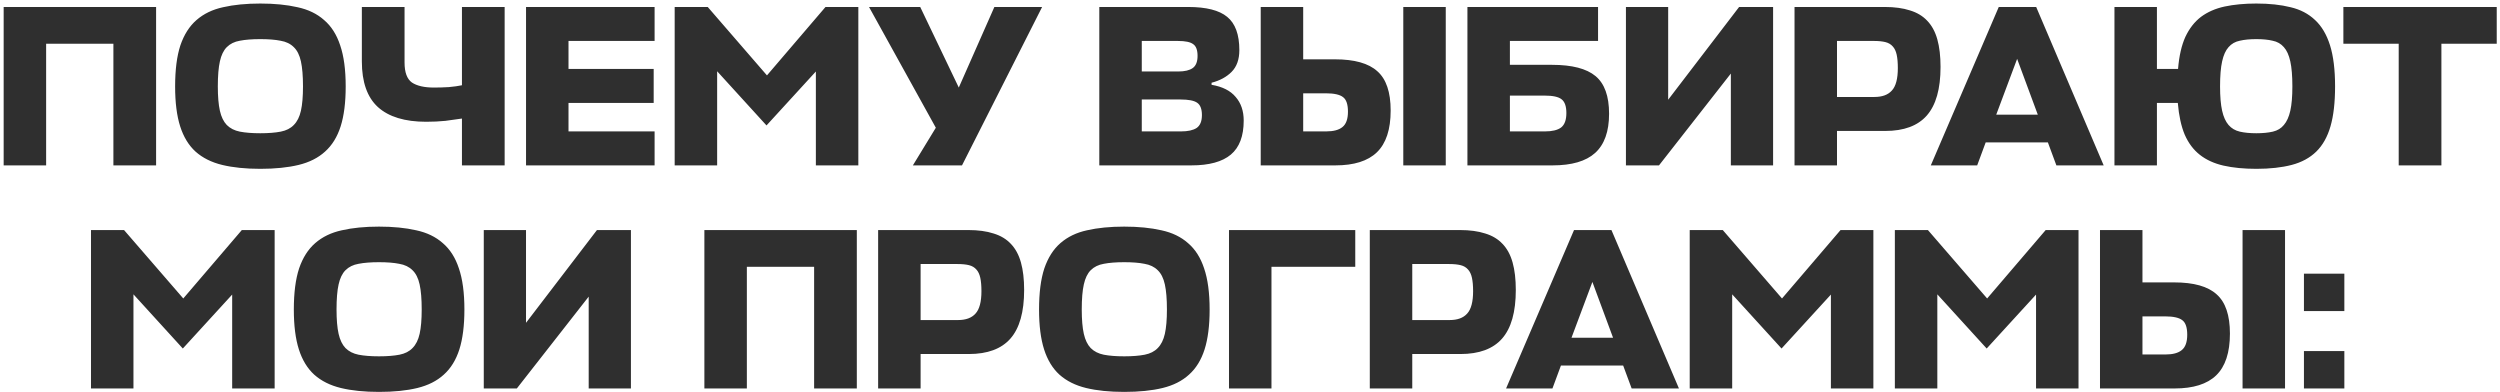 <?xml version="1.0" encoding="UTF-8"?> <svg xmlns="http://www.w3.org/2000/svg" width="650" height="102" viewBox="0 0 650 102" fill="none"><path d="M40.586 43H29.484V11.365H11.995V43H0.952V1.814H40.586V43ZM67.675 43.895C63.855 43.895 60.552 43.557 57.767 42.881C54.981 42.204 52.673 41.05 50.843 39.419C49.052 37.787 47.719 35.599 46.844 32.853C45.968 30.107 45.531 26.645 45.531 22.467C45.531 18.129 45.988 14.568 46.903 11.782C47.858 8.997 49.251 6.808 51.082 5.217C52.952 3.585 55.26 2.471 58.006 1.874C60.791 1.237 64.014 0.919 67.675 0.919C71.336 0.919 74.56 1.237 77.345 1.874C80.131 2.471 82.439 3.585 84.269 5.217C86.139 6.808 87.532 8.997 88.447 11.782C89.402 14.568 89.88 18.129 89.88 22.467C89.88 26.645 89.442 30.107 88.567 32.853C87.691 35.599 86.338 37.787 84.508 39.419C82.717 41.05 80.429 42.204 77.644 42.881C74.858 43.557 71.535 43.895 67.675 43.895ZM67.675 34.644C69.784 34.644 71.555 34.504 72.988 34.226C74.42 33.947 75.554 33.37 76.39 32.495C77.266 31.619 77.882 30.386 78.24 28.794C78.599 27.202 78.778 25.093 78.778 22.467C78.778 19.761 78.599 17.592 78.24 15.961C77.882 14.329 77.266 13.096 76.39 12.26C75.515 11.384 74.361 10.827 72.928 10.589C71.535 10.31 69.784 10.171 67.675 10.171C65.566 10.171 63.796 10.31 62.363 10.589C60.97 10.827 59.836 11.384 58.961 12.26C58.125 13.096 57.528 14.329 57.17 15.961C56.812 17.552 56.633 19.721 56.633 22.467C56.633 25.093 56.812 27.202 57.17 28.794C57.528 30.386 58.125 31.619 58.961 32.495C59.836 33.37 60.97 33.947 62.363 34.226C63.796 34.504 65.566 34.644 67.675 34.644ZM94.081 1.814H105.183V16.259C105.183 18.806 105.82 20.537 107.093 21.452C108.406 22.328 110.317 22.765 112.823 22.765C114.097 22.765 115.39 22.726 116.703 22.646C118.016 22.526 119.151 22.367 120.106 22.168V1.814H131.208V43H120.106V30.823C118.832 31.022 117.4 31.221 115.808 31.42C114.256 31.579 112.585 31.659 110.794 31.659C105.263 31.659 101.085 30.386 98.259 27.839C95.474 25.292 94.081 21.333 94.081 15.961V1.814ZM170.195 43H136.769V1.814H170.195V10.648H147.812V17.93H169.957V26.765H147.812V34.166H170.195V43ZM186.458 18.527V43H175.416V1.814H184.011L199.411 19.602L214.632 1.814H223.167V43H212.125V18.587L199.292 32.614L186.458 18.527ZM237.347 43L243.316 33.211L225.946 1.814H239.257L249.285 22.765L258.537 1.814H270.952L250.121 43H237.347ZM315.006 22.049C317.832 22.526 319.921 23.581 321.274 25.212C322.666 26.804 323.363 28.854 323.363 31.36C323.363 35.38 322.249 38.324 320.02 40.195C317.792 42.065 314.37 43 309.754 43H285.818V1.814H308.918C313.614 1.814 316.996 2.67 319.065 4.381C321.174 6.092 322.229 8.977 322.229 13.036C322.229 15.463 321.552 17.353 320.199 18.706C318.886 20.02 317.155 20.955 315.006 21.512V22.049ZM296.861 25.869V34.166H307.068C308.858 34.166 310.211 33.867 311.126 33.271C312.042 32.634 312.499 31.52 312.499 29.928C312.499 28.336 312.081 27.262 311.246 26.705C310.45 26.148 309.017 25.869 306.948 25.869H296.861ZM296.861 10.648V18.587H306.351C308.023 18.587 309.276 18.288 310.112 17.692C310.947 17.095 311.365 16.04 311.365 14.528C311.365 13.016 310.987 12.001 310.231 11.484C309.515 10.927 308.182 10.648 306.232 10.648H296.861ZM361.572 28.734C361.572 33.669 360.378 37.29 357.99 39.598C355.642 41.866 352.041 43 347.186 43H327.787V1.814H338.83V15.424H347.067C352.16 15.424 355.841 16.458 358.11 18.527C360.418 20.557 361.572 23.959 361.572 28.734ZM375.897 43H364.854V1.814H375.897V43ZM338.83 24.258V34.166H344.799C346.709 34.166 348.122 33.788 349.037 33.032C349.992 32.276 350.469 30.943 350.469 29.033C350.469 27.162 350.051 25.909 349.216 25.272C348.38 24.596 346.868 24.258 344.679 24.258H338.83ZM418.36 29.57C418.36 34.186 417.146 37.588 414.719 39.777C412.331 41.926 408.65 43 403.676 43H381.531V1.814H415.494V10.648H392.574V16.856H403.557C408.73 16.856 412.49 17.831 414.838 19.781C417.186 21.731 418.36 24.994 418.36 29.57ZM392.574 24.854V34.166H401.706C403.576 34.166 404.969 33.828 405.884 33.151C406.8 32.435 407.257 31.181 407.257 29.391C407.257 27.64 406.839 26.446 406.004 25.809C405.208 25.173 403.736 24.854 401.587 24.854H392.574ZM433.725 25.929L452.169 1.814H461.004V43H450.021V19.124L431.338 43H422.743V1.814H433.725V25.929ZM504.54 17.393C504.54 23.123 503.346 27.341 500.958 30.047C498.61 32.714 495.009 34.047 490.154 34.047H477.62V43H466.577V1.814H490.035C492.582 1.814 494.77 2.113 496.601 2.71C498.431 3.267 499.924 4.162 501.078 5.396C502.271 6.629 503.147 8.241 503.704 10.23C504.261 12.22 504.54 14.608 504.54 17.393ZM477.62 10.648V25.212H487.349C489.378 25.212 490.891 24.655 491.885 23.541C492.92 22.427 493.437 20.477 493.437 17.692C493.437 16.299 493.338 15.145 493.139 14.23C492.94 13.314 492.602 12.598 492.124 12.081C491.647 11.524 491.01 11.146 490.214 10.947C489.418 10.748 488.423 10.648 487.23 10.648H477.62ZM519.678 1.814H529.408L546.956 43H534.66L532.452 37.031H516.276L514.068 43H502.01L519.678 1.814ZM519.022 29.809H529.826L524.454 15.304L519.022 29.809ZM586.646 43.895C583.422 43.895 580.577 43.617 578.11 43.06C575.683 42.503 573.633 41.568 571.962 40.254C570.291 38.941 568.978 37.19 568.023 35.002C567.107 32.813 566.51 30.067 566.232 26.765H560.8V43H549.758V1.814H560.8V17.93H566.292C566.57 14.548 567.207 11.762 568.202 9.574C569.236 7.385 570.589 5.654 572.261 4.381C573.972 3.108 576.021 2.212 578.409 1.695C580.836 1.178 583.582 0.919 586.646 0.919C590.028 0.919 592.993 1.237 595.539 1.874C598.086 2.471 600.215 3.585 601.926 5.217C603.637 6.808 604.931 8.997 605.806 11.782C606.682 14.568 607.119 18.129 607.119 22.467C607.119 26.645 606.721 30.107 605.925 32.853C605.13 35.599 603.896 37.787 602.225 39.419C600.553 41.05 598.424 42.204 595.838 42.881C593.251 43.557 590.187 43.895 586.646 43.895ZM586.646 10.171C584.974 10.171 583.542 10.31 582.348 10.589C581.154 10.827 580.179 11.384 579.423 12.26C578.667 13.096 578.11 14.329 577.752 15.961C577.394 17.552 577.215 19.721 577.215 22.467C577.215 25.093 577.394 27.202 577.752 28.794C578.11 30.386 578.667 31.619 579.423 32.495C580.179 33.37 581.154 33.947 582.348 34.226C583.542 34.504 584.974 34.644 586.646 34.644C588.317 34.644 589.75 34.504 590.943 34.226C592.137 33.947 593.092 33.37 593.808 32.495C594.565 31.619 595.122 30.386 595.48 28.794C595.838 27.202 596.017 25.093 596.017 22.467C596.017 19.761 595.838 17.592 595.48 15.961C595.122 14.329 594.565 13.096 593.808 12.26C593.052 11.384 592.077 10.827 590.884 10.589C589.73 10.31 588.317 10.171 586.646 10.171ZM649.15 11.365H634.765V43H623.663V11.365H609.277V1.814H649.15V11.365ZM34.699 76.527V101H23.657V59.814H32.252L47.652 77.602L62.873 59.814H71.408V101H60.365V76.587L47.532 90.614L34.699 76.527ZM98.54 101.895C94.72 101.895 91.417 101.557 88.632 100.881C85.846 100.204 83.538 99.05 81.708 97.419C79.917 95.787 78.584 93.599 77.709 90.853C76.833 88.107 76.395 84.645 76.395 80.467C76.395 76.129 76.853 72.568 77.768 69.782C78.723 66.997 80.116 64.808 81.947 63.217C83.817 61.585 86.125 60.471 88.871 59.874C91.656 59.237 94.879 58.919 98.54 58.919C102.201 58.919 105.424 59.237 108.21 59.874C110.995 60.471 113.303 61.585 115.134 63.217C117.004 64.808 118.397 66.997 119.312 69.782C120.267 72.568 120.745 76.129 120.745 80.467C120.745 84.645 120.307 88.107 119.432 90.853C118.556 93.599 117.203 95.787 115.373 97.419C113.582 99.05 111.294 100.204 108.508 100.881C105.723 101.557 102.4 101.895 98.54 101.895ZM98.54 92.644C100.649 92.644 102.42 92.504 103.853 92.226C105.285 91.947 106.419 91.37 107.255 90.495C108.13 89.619 108.747 88.386 109.105 86.794C109.463 85.202 109.642 83.093 109.642 80.467C109.642 77.761 109.463 75.592 109.105 73.961C108.747 72.329 108.13 71.096 107.255 70.26C106.379 69.385 105.225 68.827 103.793 68.589C102.4 68.31 100.649 68.171 98.54 68.171C96.431 68.171 94.66 68.31 93.228 68.589C91.835 68.827 90.701 69.385 89.826 70.26C88.99 71.096 88.393 72.329 88.035 73.961C87.677 75.552 87.498 77.721 87.498 80.467C87.498 83.093 87.677 85.202 88.035 86.794C88.393 88.386 88.99 89.619 89.826 90.495C90.701 91.37 91.835 91.947 93.228 92.226C94.66 92.504 96.431 92.644 98.54 92.644ZM136.764 83.929L155.208 59.814H164.042V101H153.06V77.124L134.377 101H125.781V59.814H136.764V83.929ZM222.773 101H211.671V69.365H194.182V101H183.139V59.814H222.773V101ZM266.277 75.393C266.277 81.123 265.083 85.341 262.696 88.047C260.348 90.713 256.747 92.047 251.892 92.047H239.357V101H228.315V59.814H251.772C254.319 59.814 256.508 60.113 258.338 60.71C260.169 61.267 261.661 62.162 262.815 63.396C264.009 64.629 264.884 66.241 265.441 68.231C265.998 70.22 266.277 72.608 266.277 75.393ZM239.357 68.648V83.213H249.086C251.116 83.213 252.628 82.655 253.623 81.541C254.657 80.427 255.175 78.477 255.175 75.692C255.175 74.299 255.075 73.145 254.876 72.23C254.677 71.314 254.339 70.598 253.862 70.081C253.384 69.524 252.747 69.146 251.952 68.947C251.156 68.748 250.161 68.648 248.967 68.648H239.357ZM292.298 101.895C288.478 101.895 285.175 101.557 282.389 100.881C279.604 100.204 277.296 99.05 275.465 97.419C273.675 95.787 272.342 93.599 271.466 90.853C270.591 88.107 270.153 84.645 270.153 80.467C270.153 76.129 270.611 72.568 271.526 69.782C272.481 66.997 273.874 64.808 275.704 63.217C277.574 61.585 279.882 60.471 282.628 59.874C285.414 59.237 288.637 58.919 292.298 58.919C295.959 58.919 299.182 59.237 301.968 59.874C304.753 60.471 307.061 61.585 308.892 63.217C310.762 64.808 312.155 66.997 313.07 69.782C314.025 72.568 314.502 76.129 314.502 80.467C314.502 84.645 314.065 88.107 313.189 90.853C312.314 93.599 310.961 95.787 309.13 97.419C307.34 99.05 305.052 100.204 302.266 100.881C299.481 101.557 296.158 101.895 292.298 101.895ZM292.298 92.644C294.407 92.644 296.178 92.504 297.61 92.226C299.043 91.947 300.177 91.37 301.013 90.495C301.888 89.619 302.505 88.386 302.863 86.794C303.221 85.202 303.4 83.093 303.4 80.467C303.4 77.761 303.221 75.592 302.863 73.961C302.505 72.329 301.888 71.096 301.013 70.26C300.137 69.385 298.983 68.827 297.551 68.589C296.158 68.31 294.407 68.171 292.298 68.171C290.189 68.171 288.418 68.31 286.986 68.589C285.593 68.827 284.459 69.385 283.583 70.26C282.748 71.096 282.151 72.329 281.793 73.961C281.434 75.552 281.255 77.721 281.255 80.467C281.255 83.093 281.434 85.202 281.793 86.794C282.151 88.386 282.748 89.619 283.583 90.495C284.459 91.37 285.593 91.947 286.986 92.226C288.418 92.504 290.189 92.644 292.298 92.644ZM352.368 69.365H330.582V101H319.539V59.814H352.368V69.365ZM394.108 75.393C394.108 81.123 392.914 85.341 390.527 88.047C388.179 90.713 384.578 92.047 379.723 92.047H367.188V101H356.146V59.814H379.604C382.15 59.814 384.339 60.113 386.169 60.71C388 61.267 389.492 62.162 390.646 63.396C391.84 64.629 392.715 66.241 393.272 68.231C393.83 70.22 394.108 72.608 394.108 75.393ZM367.188 68.648V83.213H376.918C378.947 83.213 380.459 82.655 381.454 81.541C382.489 80.427 383.006 78.477 383.006 75.692C383.006 74.299 382.906 73.145 382.707 72.23C382.508 71.314 382.17 70.598 381.693 70.081C381.215 69.524 380.579 69.146 379.783 68.947C378.987 68.748 377.992 68.648 376.798 68.648H367.188ZM409.247 59.814H418.976L436.525 101H424.229L422.02 95.031H405.845L403.636 101H391.579L409.247 59.814ZM408.59 87.809H419.394L414.022 73.304L408.59 87.809ZM450.369 76.527V101H439.326V59.814H447.921L463.321 77.602L478.542 59.814H487.078V101H476.035V76.587L463.202 90.614L450.369 76.527ZM503.705 76.527V101H492.662V59.814H501.257L516.657 77.602L531.878 59.814H540.414V101H529.371V76.587L516.538 90.614L503.705 76.527ZM579.782 86.734C579.782 91.668 578.588 95.29 576.201 97.598C573.853 99.866 570.252 101 565.397 101H545.998V59.814H557.04V73.424H565.278C570.371 73.424 574.052 74.458 576.32 76.527C578.628 78.557 579.782 81.959 579.782 86.734ZM594.108 101H583.065V59.814H594.108V101ZM557.04 82.257V92.166H563.009C564.919 92.166 566.332 91.788 567.247 91.032C568.202 90.276 568.68 88.943 568.68 87.033C568.68 85.162 568.262 83.909 567.426 83.272C566.591 82.596 565.079 82.257 562.89 82.257H557.04ZM599.025 101V91.271H609.531V101H599.025ZM599.025 80.885V71.155H609.531V80.885H599.025Z" fill="#2F2F2F"></path></svg> 